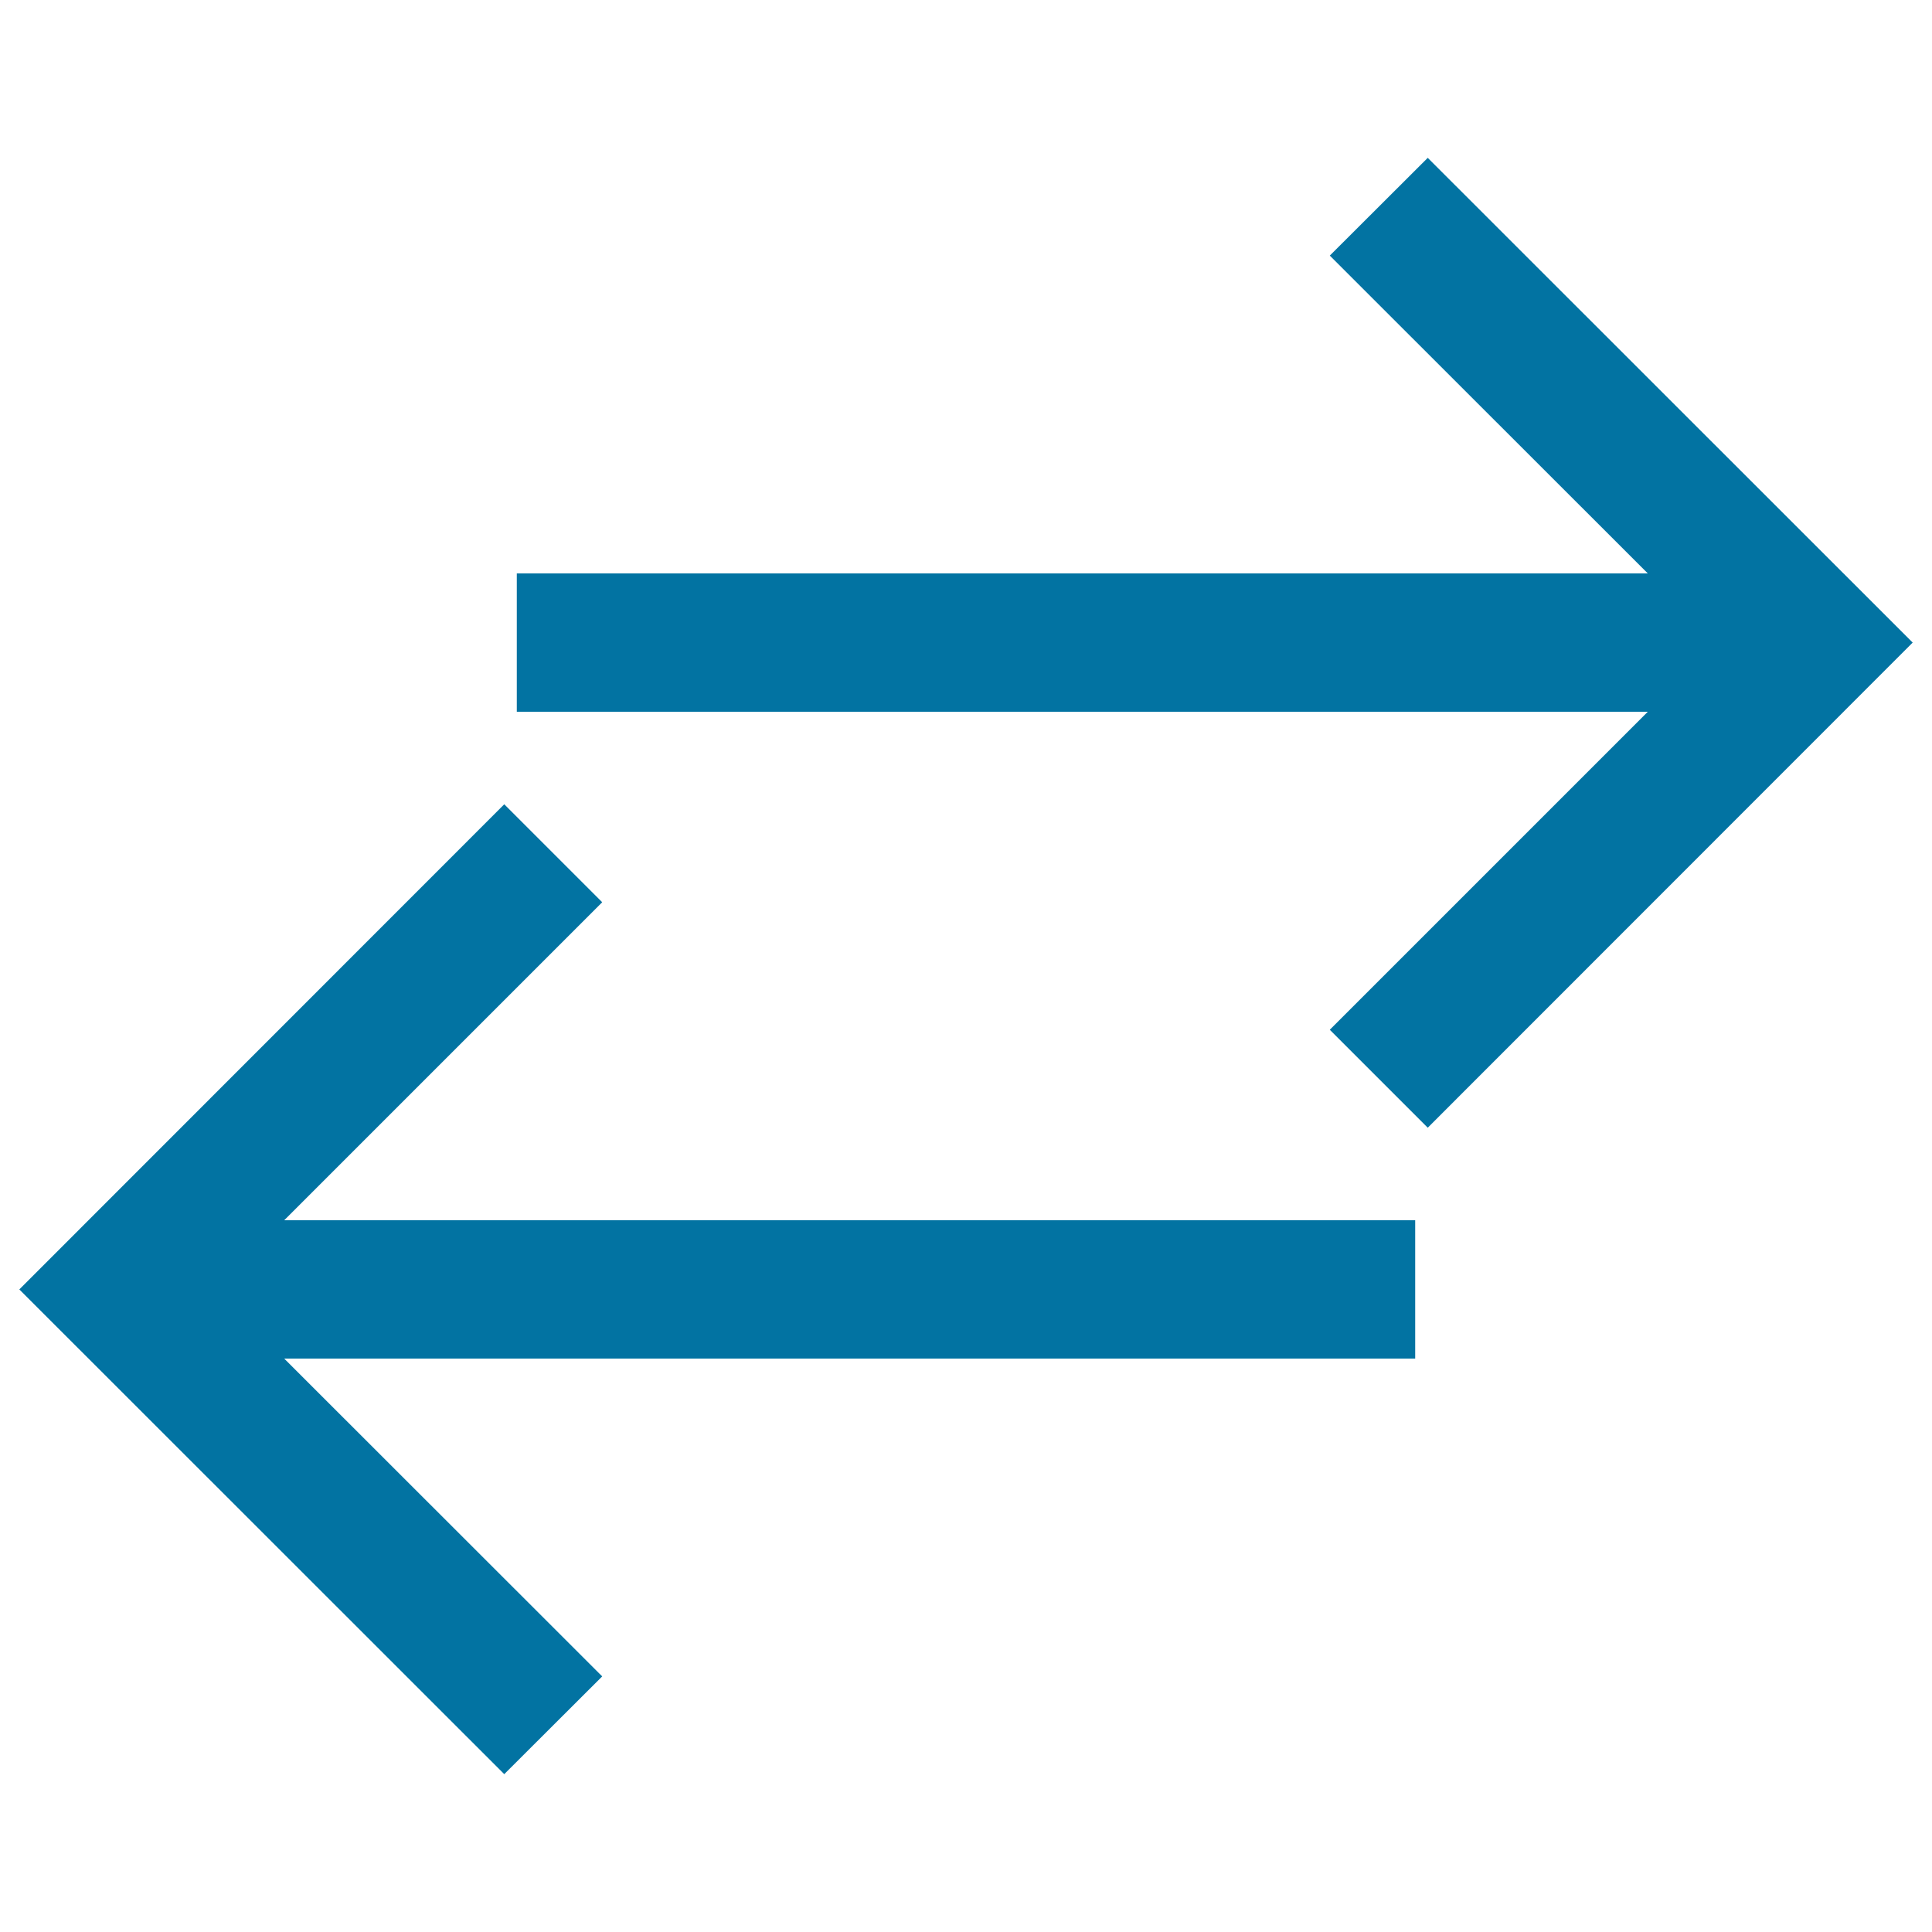 <svg xmlns="http://www.w3.org/2000/svg" viewBox="0 0 1000 1000" style="fill:#0273a2">
<title>Opposite Directions SVG icon</title>
<g><g><g><polygon points="739,81.7 688.3,132.3 852.9,296.8 267.5,296.8 267.5,368.4 852.9,368.4 688.3,533 739,583.7 990,332.6 "/></g><g><polygon points="311.7,467 261,416.3 10,667.4 261,918.3 311.7,867.7 147.1,703.2 732.5,703.2 732.5,631.6 147.1,631.6 "/></g></g></g>
</svg>